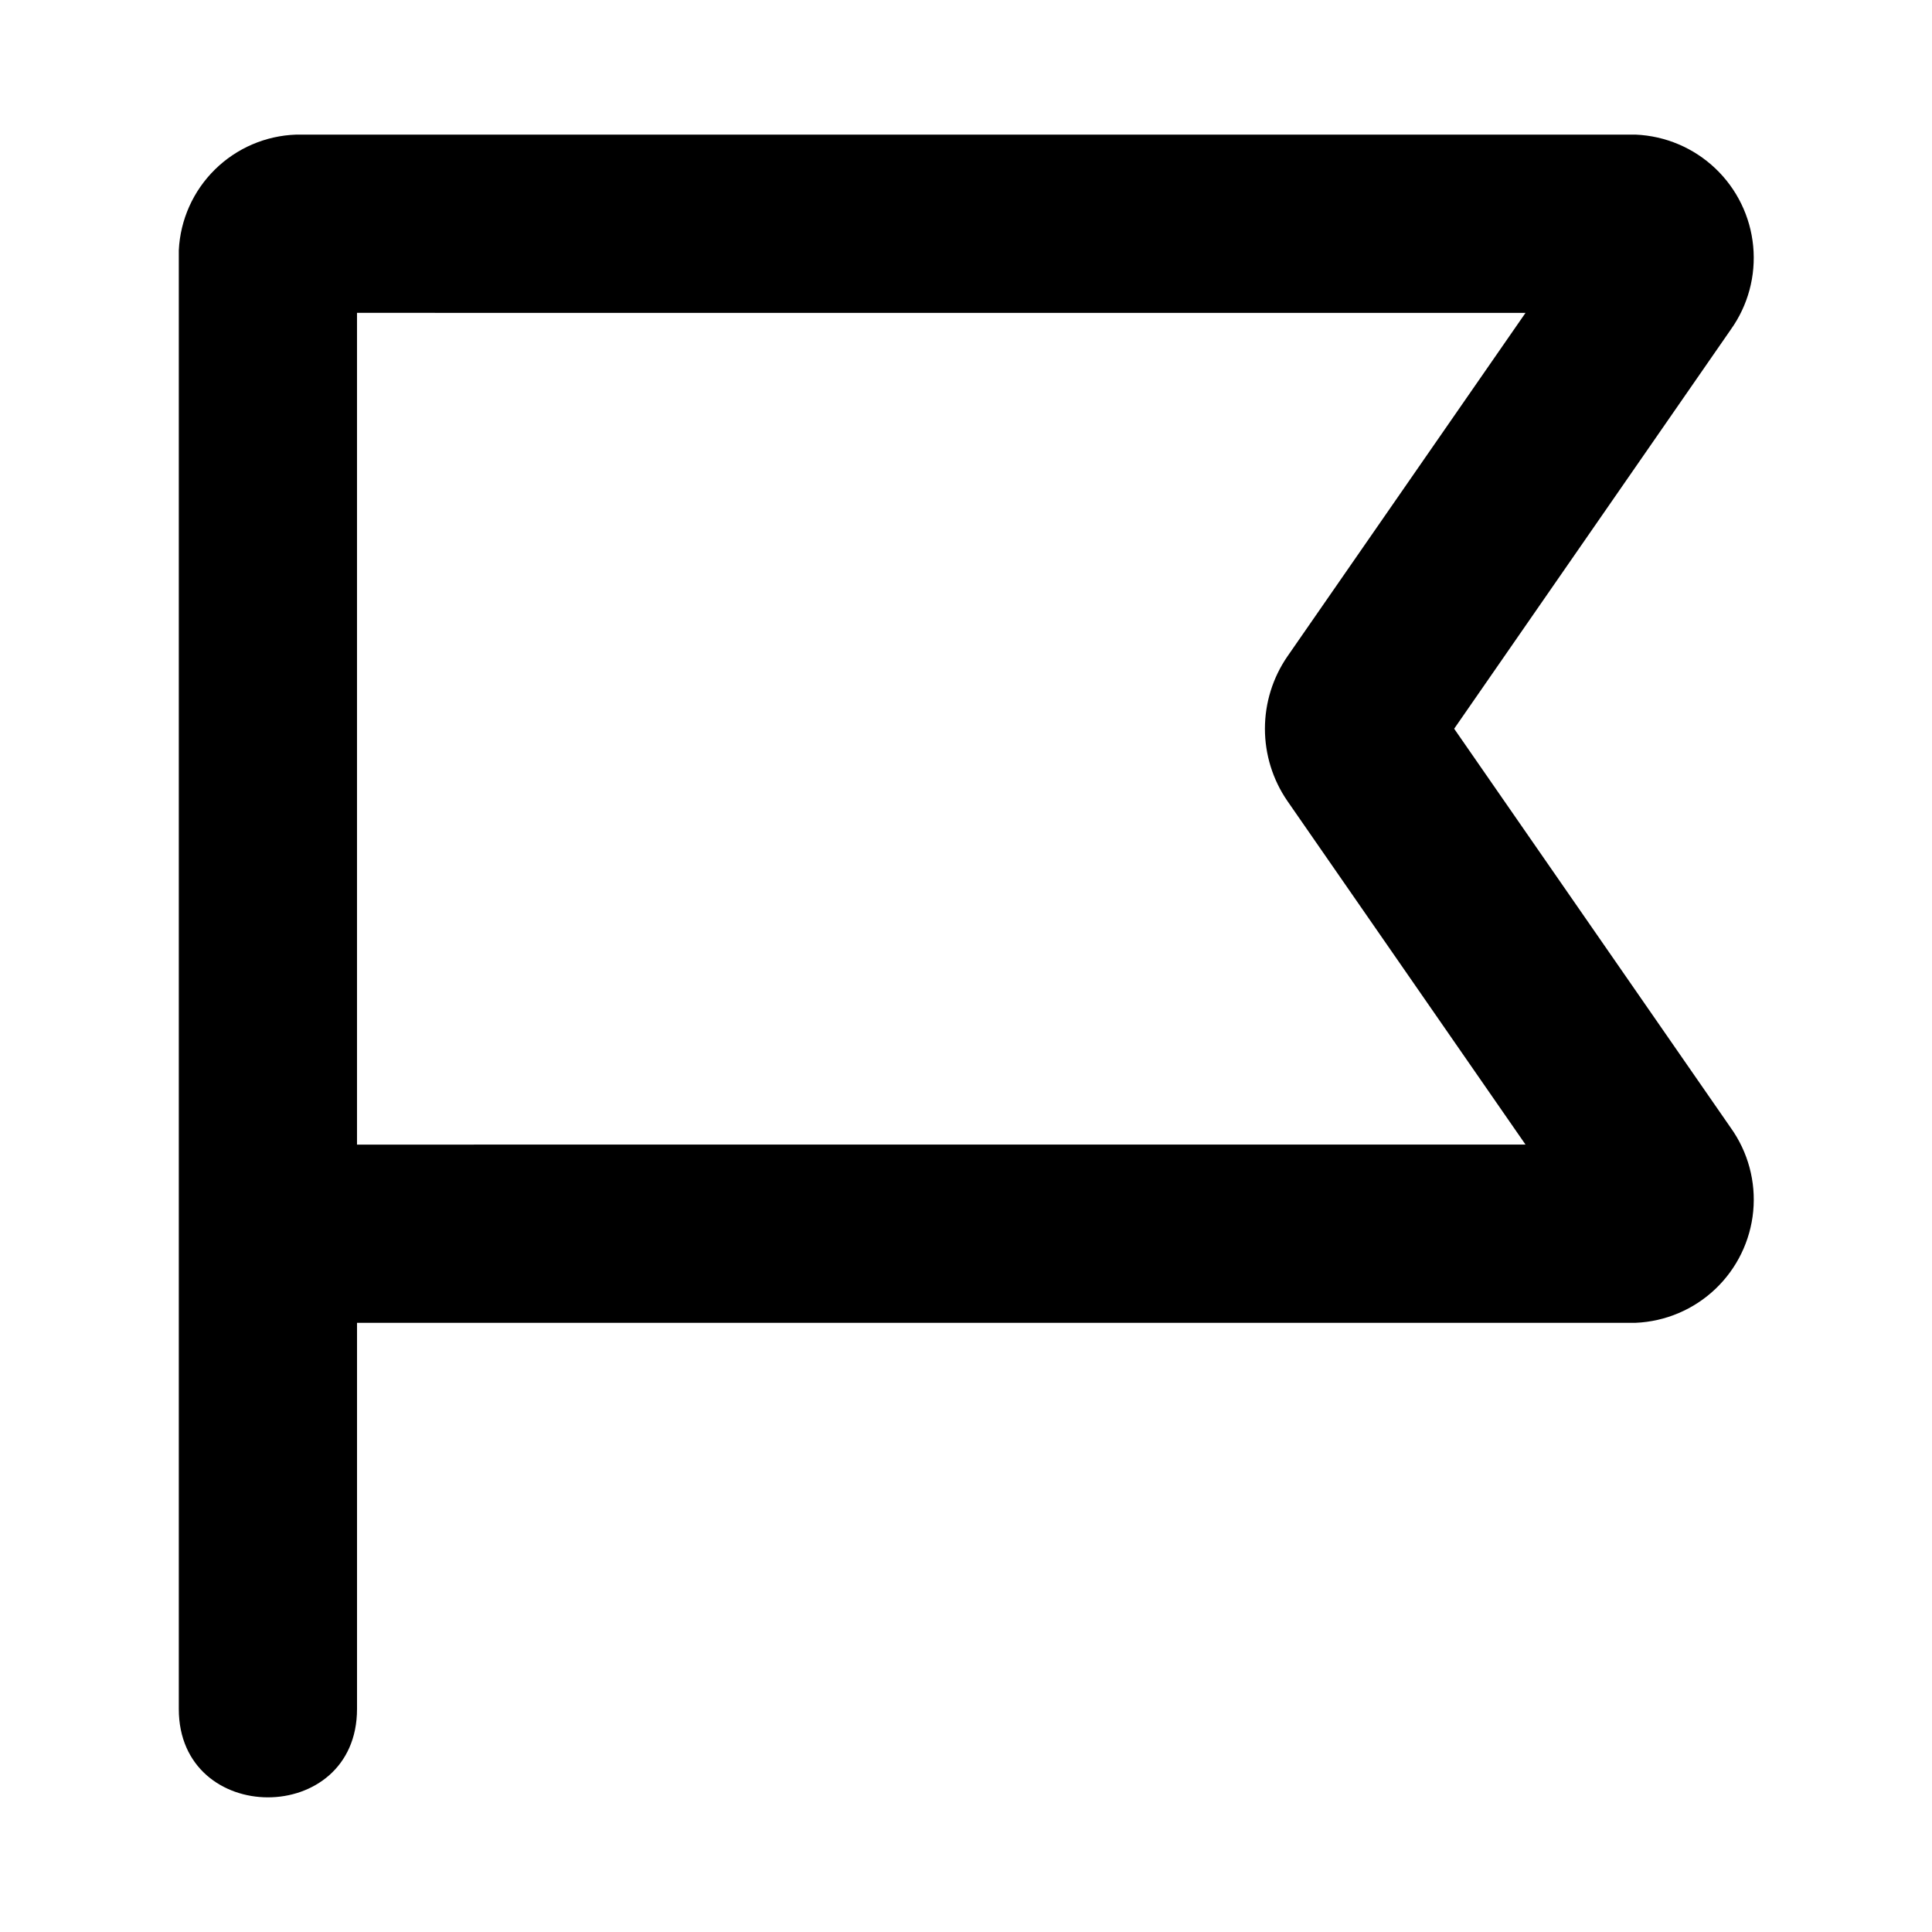 <?xml version="1.0" encoding="UTF-8"?>
<!-- Uploaded to: ICON Repo, www.iconrepo.com, Generator: ICON Repo Mixer Tools -->
<svg fill="#000000" width="800px" height="800px" version="1.1" viewBox="144 144 512 512" xmlns="http://www.w3.org/2000/svg">
 <path d="m529.37 337.12 73.293-105.76 0.008-0.016c4.586-6.414 6.695-14.273 5.941-22.121-0.75-7.852-4.312-15.164-10.031-20.594-5.719-5.43-13.207-8.609-21.086-8.953h-355.02c-8.086 0.273-15.773 3.582-21.531 9.262-5.762 5.68-9.172 13.316-9.559 21.398v386.56c0 31.203 47.23 31.246 47.23 0v-102.34h338.88c7.879-0.344 15.371-3.523 21.09-8.957 5.723-5.43 9.285-12.75 10.035-20.602 0.75-7.852-1.367-15.711-5.957-22.125zm-290.76 110.21v-220.42l309.67 0.004-63.125 91.074c-3.867 5.633-5.938 12.305-5.938 19.137 0.004 6.836 2.074 13.508 5.945 19.137l63.117 91.066z"/>
</svg>